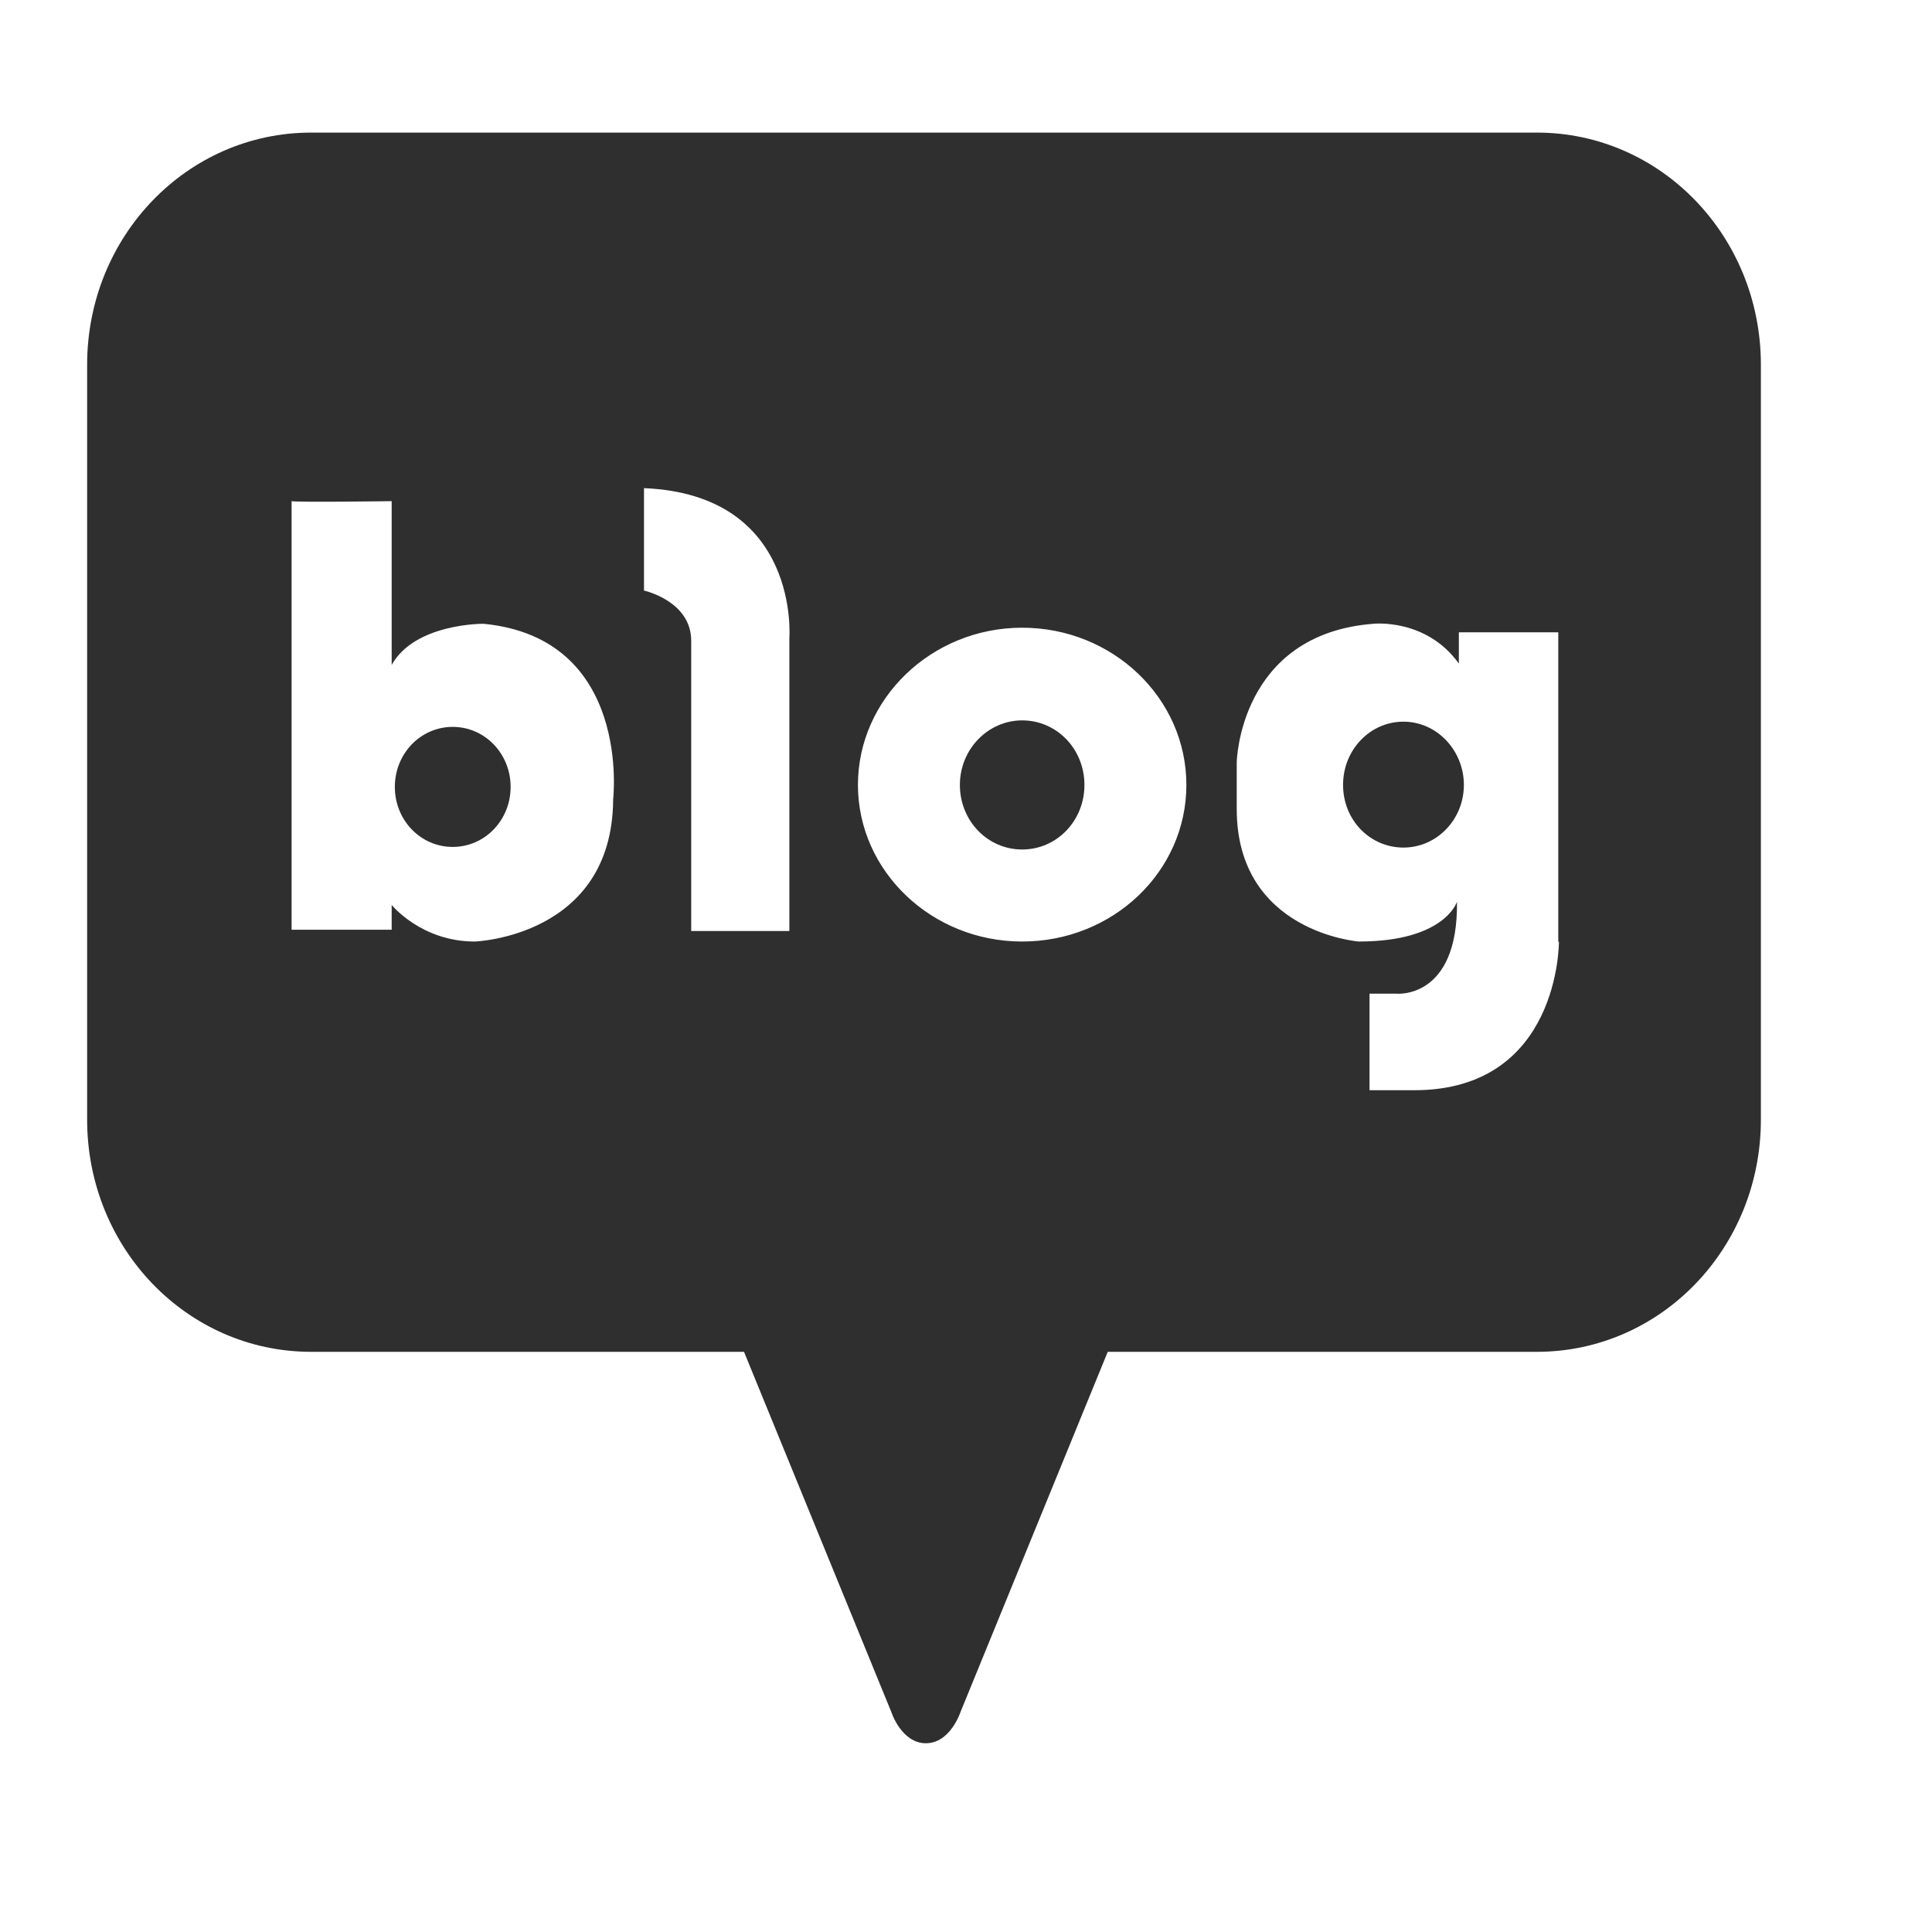 <svg width="30" height="30" viewBox="0 0 30 30" fill="none" xmlns="http://www.w3.org/2000/svg">
<path d="M7.03 11.287C6.531 11.287 6.131 11.702 6.131 12.219C6.131 12.736 6.531 13.151 7.03 13.151C7.528 13.151 7.929 12.736 7.929 12.219C7.929 11.702 7.528 11.287 7.03 11.287Z" fill="#2F2F2F"/>
<path d="M15.872 11.186C15.345 11.186 14.905 11.631 14.905 12.188C14.905 12.746 15.335 13.191 15.872 13.191C16.41 13.191 16.839 12.746 16.839 12.188C16.839 11.631 16.41 11.186 15.872 11.186Z" fill="#2F2F2F"/>
<path d="M23.874 2.059H4.831C2.906 2.059 1.353 3.669 1.353 5.665V17.385C1.353 19.381 2.906 20.991 4.831 20.991H11.553L13.84 26.583C13.84 26.583 13.996 27.069 14.377 27.069C14.758 27.069 14.915 26.583 14.915 26.583L17.201 20.991H23.865C25.79 20.991 27.343 19.381 27.343 17.385V5.665C27.343 3.669 25.79 2.059 23.865 2.059H23.874ZM9.521 12.411C9.511 14.549 7.372 14.62 7.372 14.62C6.541 14.62 6.082 14.052 6.082 14.052V14.437H4.528V7.782C4.626 7.802 6.082 7.782 6.082 7.782V10.325C6.443 9.676 7.508 9.686 7.508 9.686C9.814 9.909 9.521 12.411 9.521 12.411ZM12.257 9.899V14.457H10.733V9.95C10.733 9.332 10 9.17 10 9.17V7.58C12.433 7.681 12.257 9.909 12.257 9.909V9.899ZM15.872 14.62C14.465 14.62 13.322 13.526 13.322 12.188C13.322 10.851 14.465 9.747 15.872 9.747C17.279 9.747 18.422 10.841 18.422 12.188C18.422 13.536 17.279 14.62 15.872 14.62ZM24.207 14.62C24.207 14.62 24.226 16.929 21.959 16.929H21.266V15.43H21.686C21.686 15.43 22.643 15.521 22.624 14.002C22.624 14.002 22.438 14.62 21.099 14.62C21.099 14.62 19.204 14.478 19.204 12.563V11.834C19.204 11.834 19.243 9.849 21.324 9.686C21.324 9.686 22.145 9.595 22.653 10.304V9.818H24.197V14.63L24.207 14.62Z" fill="#2F2F2F"/>
<path d="M21.793 11.206C21.275 11.206 20.855 11.642 20.855 12.188C20.855 12.736 21.275 13.161 21.793 13.161C22.311 13.161 22.731 12.725 22.731 12.188C22.731 11.652 22.311 11.206 21.793 11.206Z" fill="#2F2F2F"/>
</svg>
